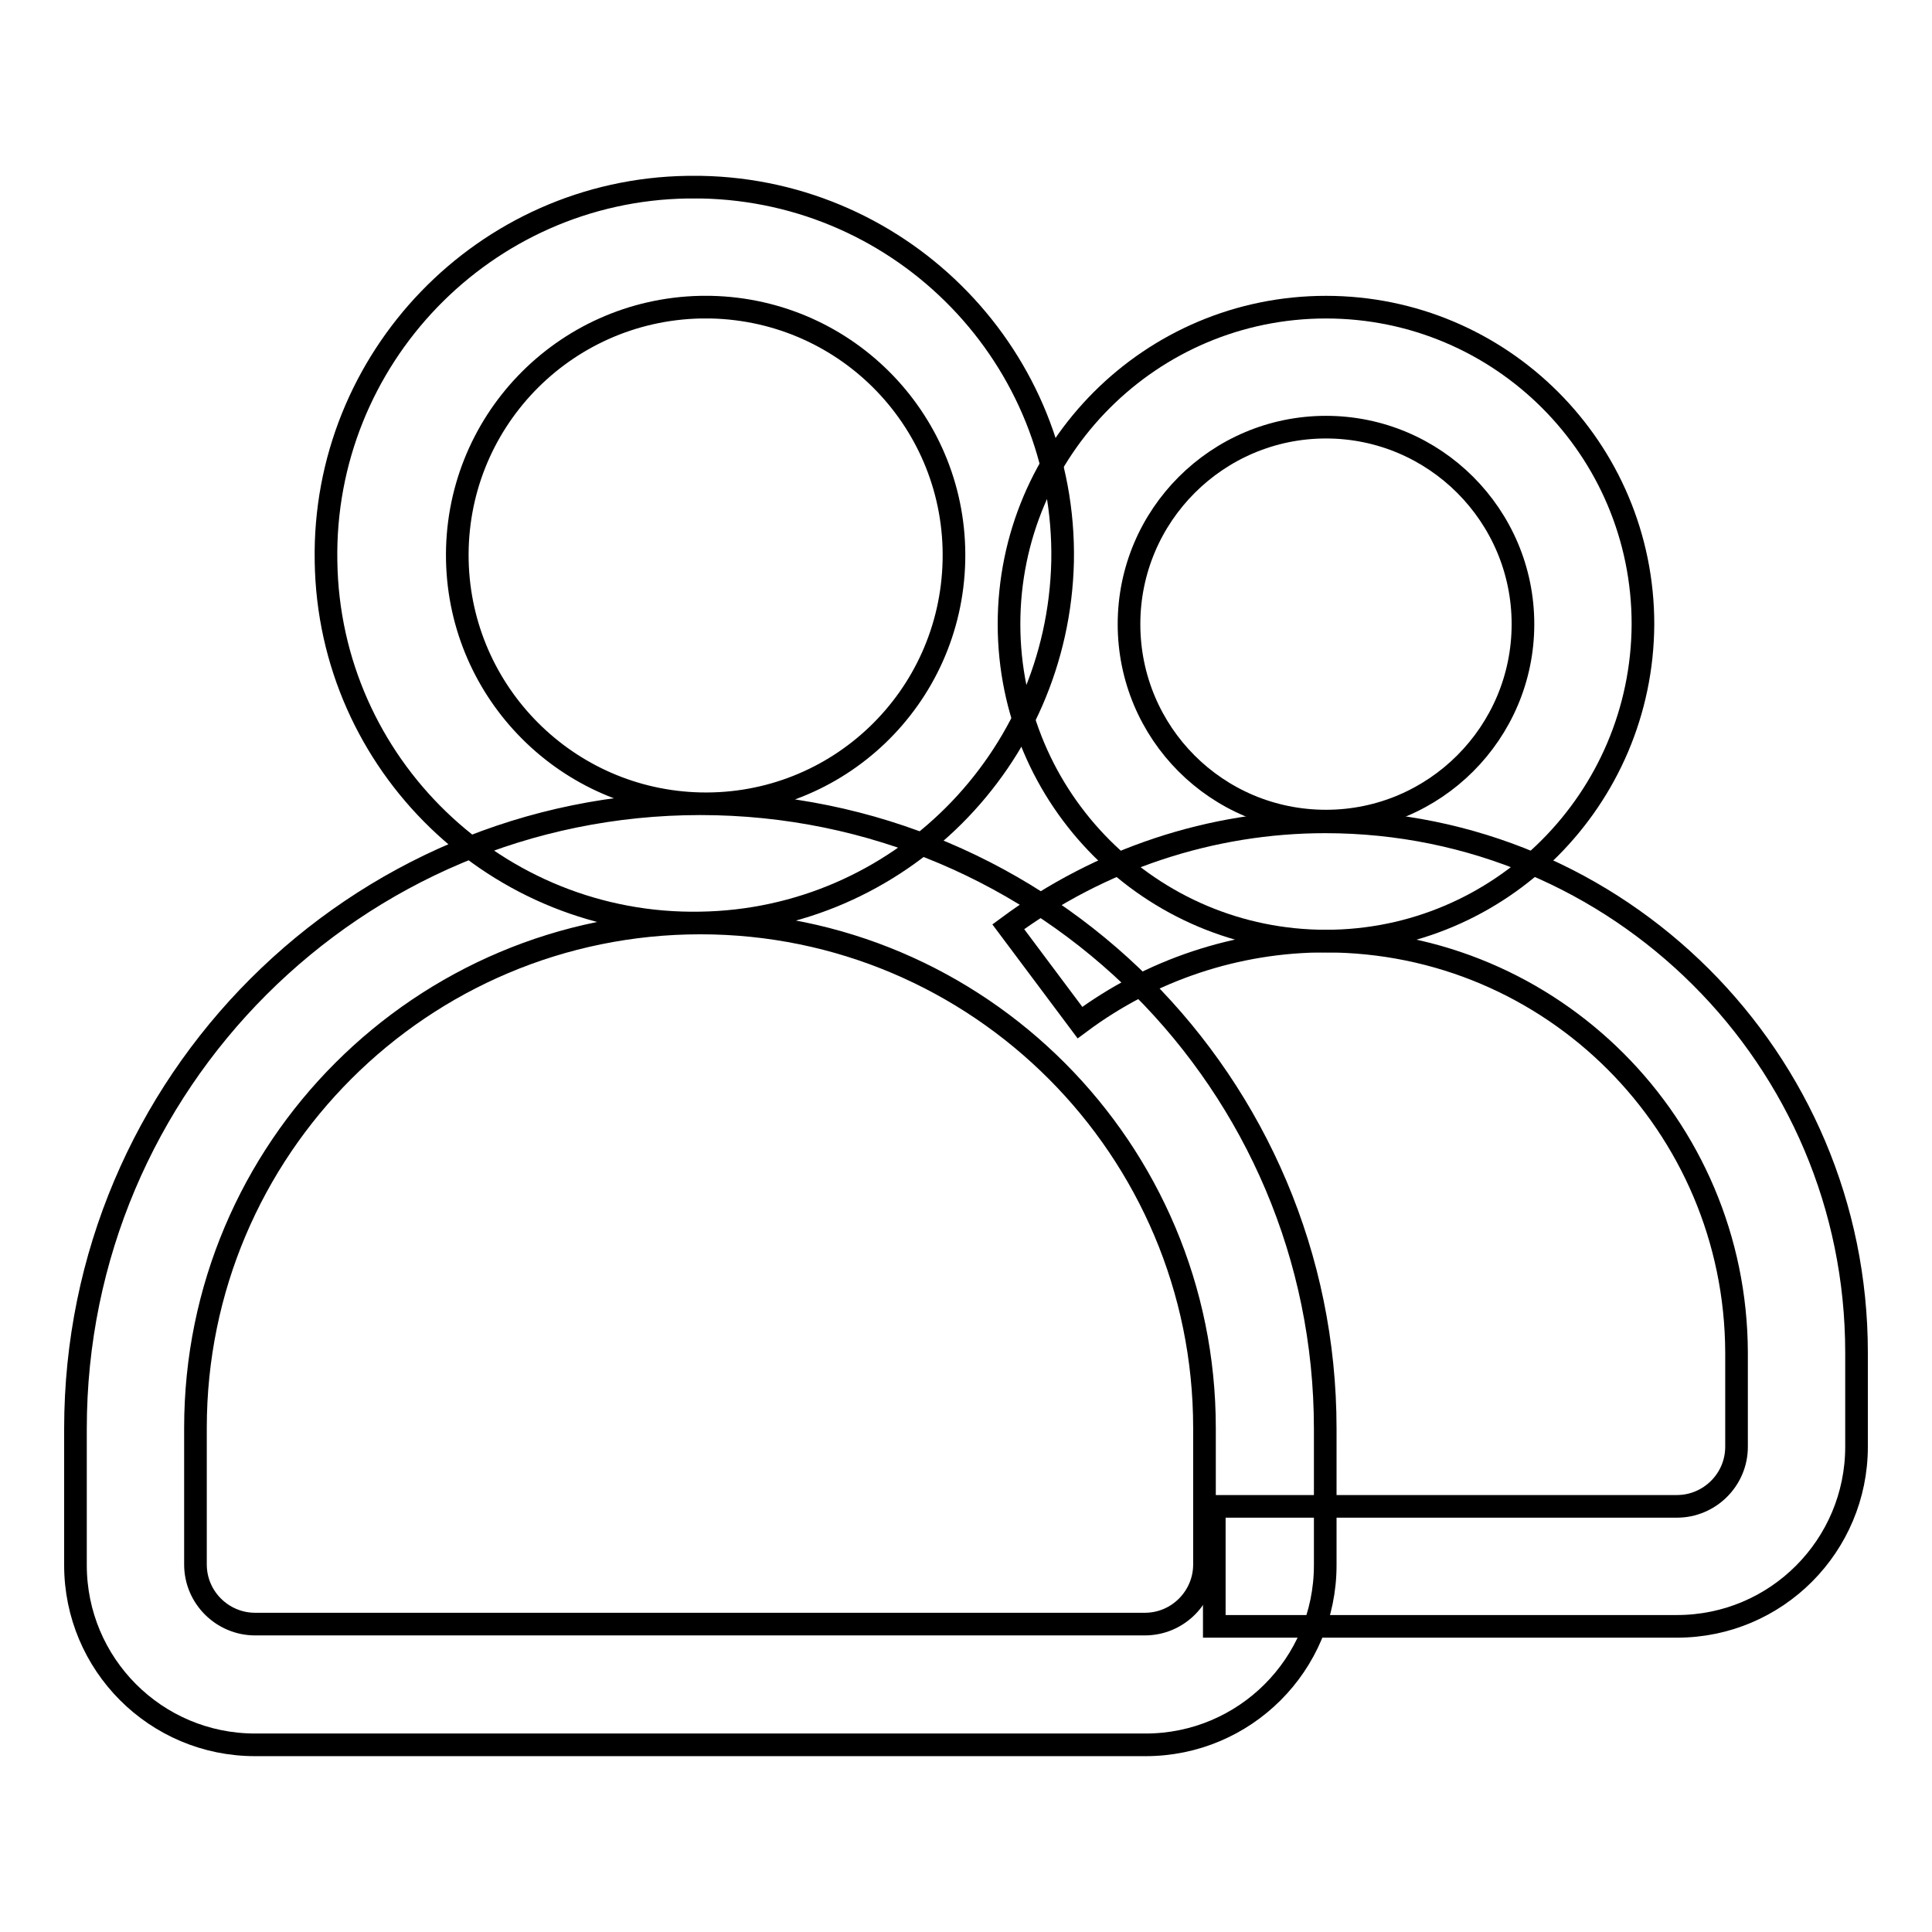 <?xml version="1.0" encoding="utf-8"?>
<!-- Svg Vector Icons : http://www.onlinewebfonts.com/icon -->
<!DOCTYPE svg PUBLIC "-//W3C//DTD SVG 1.1//EN" "http://www.w3.org/Graphics/SVG/1.1/DTD/svg11.dtd">
<svg version="1.1" xmlns="http://www.w3.org/2000/svg" xmlns:xlink="http://www.w3.org/1999/xlink" x="0px" y="0px" viewBox="0 0 256 256" enable-background="new 0 0 256 256" xml:space="preserve">
<g> <path stroke-width="3" fill-opacity="0" stroke="#000000"  d="M175.7,108.8c14.4,0,26.1-11.7,26.1-26.1s-11.7-26.1-26.1-26.1l0,0c-14.4,0-26.1,11.7-26.1,26.1 S161.2,108.8,175.7,108.8z M175.7,124.7c-23.2,0-42-18.8-42-42c0-23.2,18.8-42,42-42l0,0c23.2,0,42,18.8,42,42 C217.6,105.9,198.8,124.7,175.7,124.7z"/> <path stroke-width="3" fill-opacity="0" stroke="#000000"  d="M143.1,135.5c9.4-7,20.8-10.8,32.5-10.8c30.1,0,54.4,24.4,54.5,54.5v12.5c0,4.4-3.6,7.9-7.9,7.9h-61.3v15.9 h61.3c13.2,0,23.8-10.7,23.8-23.8v-12.5c0-38.9-31.5-70.3-70.4-70.3c-15.1,0-29.8,4.9-42,13.9L143.1,135.5z"/> <path stroke-width="3" fill-opacity="0" stroke="#000000"  d="M92.8,106.5c18.2,0.4,33.2-14,33.6-32.2c0.4-18.2-14-33.2-32.2-33.6c-0.5,0-1,0-1.4,0 c-18.2,0.4-32.6,15.4-32.2,33.6C61,91.9,75.2,106.1,92.8,106.5z M92.8,122.3c-26.9,0.5-49.2-21-49.6-47.9 c-0.5-26.9,21-49.2,47.9-49.6c0.6,0,1.2,0,1.8,0c26.9,0.5,48.4,22.7,47.9,49.6C140.2,100.7,119,121.9,92.8,122.3z M92.8,122.3 c-36.9,0-66.9,29.9-66.9,66.9v18.1c0,4.4,3.6,7.9,7.9,7.9h117.9c4.4,0,7.9-3.6,7.9-7.9v-18.1C159.6,152.3,129.7,122.3,92.8,122.3z  M92.8,106.5c45.7,0,82.8,37.1,82.8,82.8l0,0v18.1c0,13.2-10.7,23.8-23.8,23.8H33.8c-13.2,0-23.8-10.7-23.8-23.8v-18.1 C10,143.5,47.1,106.5,92.8,106.5L92.8,106.5z"/></g>
</svg>